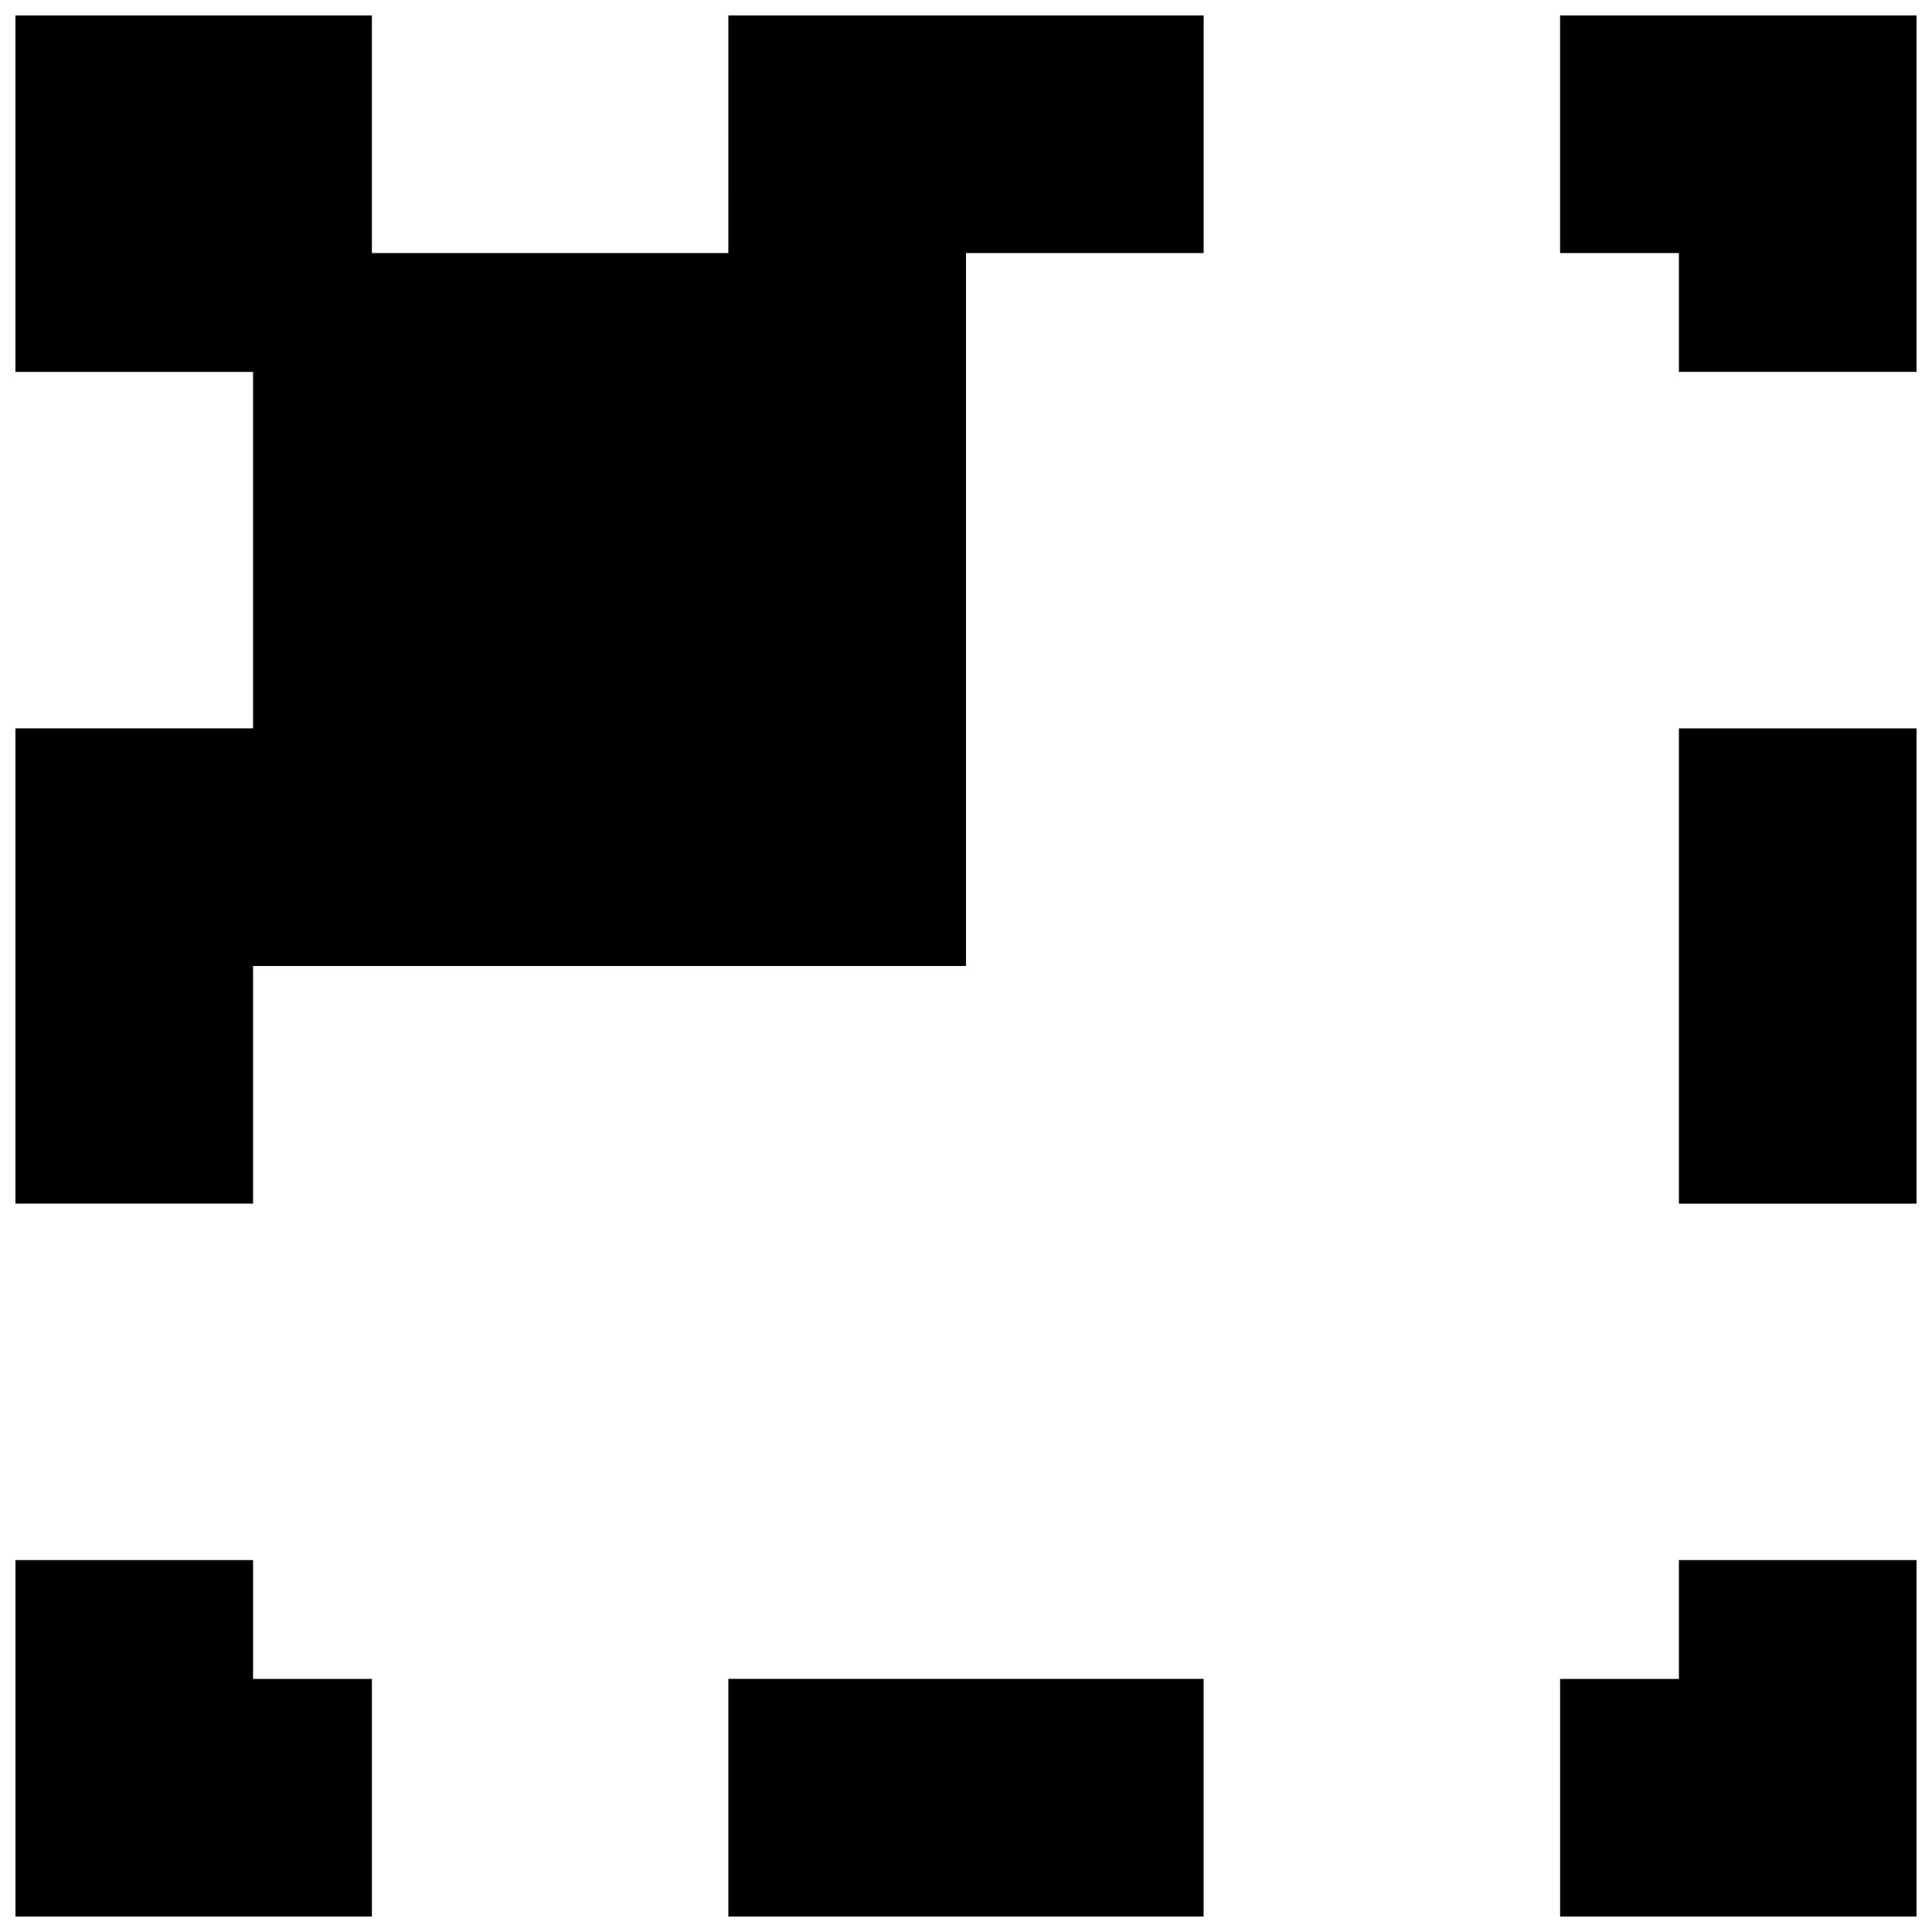 <?xml version="1.0" encoding="UTF-8"?>
<!-- Uploaded to: SVG Repo, www.svgrepo.com, Generator: SVG Repo Mixer Tools -->
<svg width="800px" height="800px" version="1.1" viewBox="144 144 512 512" xmlns="http://www.w3.org/2000/svg">
 <defs>
  <clipPath id="f">
   <path d="m557 557h94.902v94.902h-94.902z"/>
  </clipPath>
  <clipPath id="e">
   <path d="m337 588h126v63.902h-126z"/>
  </clipPath>
  <clipPath id="d">
   <path d="m148.09 557h94.906v94.902h-94.906z"/>
  </clipPath>
  <clipPath id="c">
   <path d="m148.09 148.09h314.91v314.91h-314.91z"/>
  </clipPath>
  <clipPath id="b">
   <path d="m557 148.09h94.902v94.906h-94.902z"/>
  </clipPath>
  <clipPath id="a">
   <path d="m588 337h63.902v126h-63.902z"/>
  </clipPath>
 </defs>
 <g>
  <g clip-path="url(#f)">
   <path d="m588.93 588.93h-31.488v62.977h94.465v-94.465h-62.977z" fill-rule="evenodd"/>
  </g>
  <g clip-path="url(#e)">
   <path d="m337.02 651.9h125.95v-62.977h-125.95z" fill-rule="evenodd"/>
  </g>
  <g clip-path="url(#d)">
   <path d="m211.07 557.44h-62.977v94.465h94.465v-62.977h-31.488z" fill-rule="evenodd"/>
  </g>
  <g clip-path="url(#c)">
   <path d="m337.02 211.07h-94.465v-62.977h-94.465v94.465h62.977v94.465h-62.977v125.95h62.977v-62.977h188.93v-188.93h62.977v-62.977h-125.95z" fill-rule="evenodd"/>
  </g>
  <g clip-path="url(#b)">
   <path d="m557.44 148.09v62.977h31.488v31.488h62.977v-94.465z" fill-rule="evenodd"/>
  </g>
  <g clip-path="url(#a)">
   <path d="m588.93 462.98h62.977v-125.95h-62.977z" fill-rule="evenodd"/>
  </g>
 </g>
</svg>